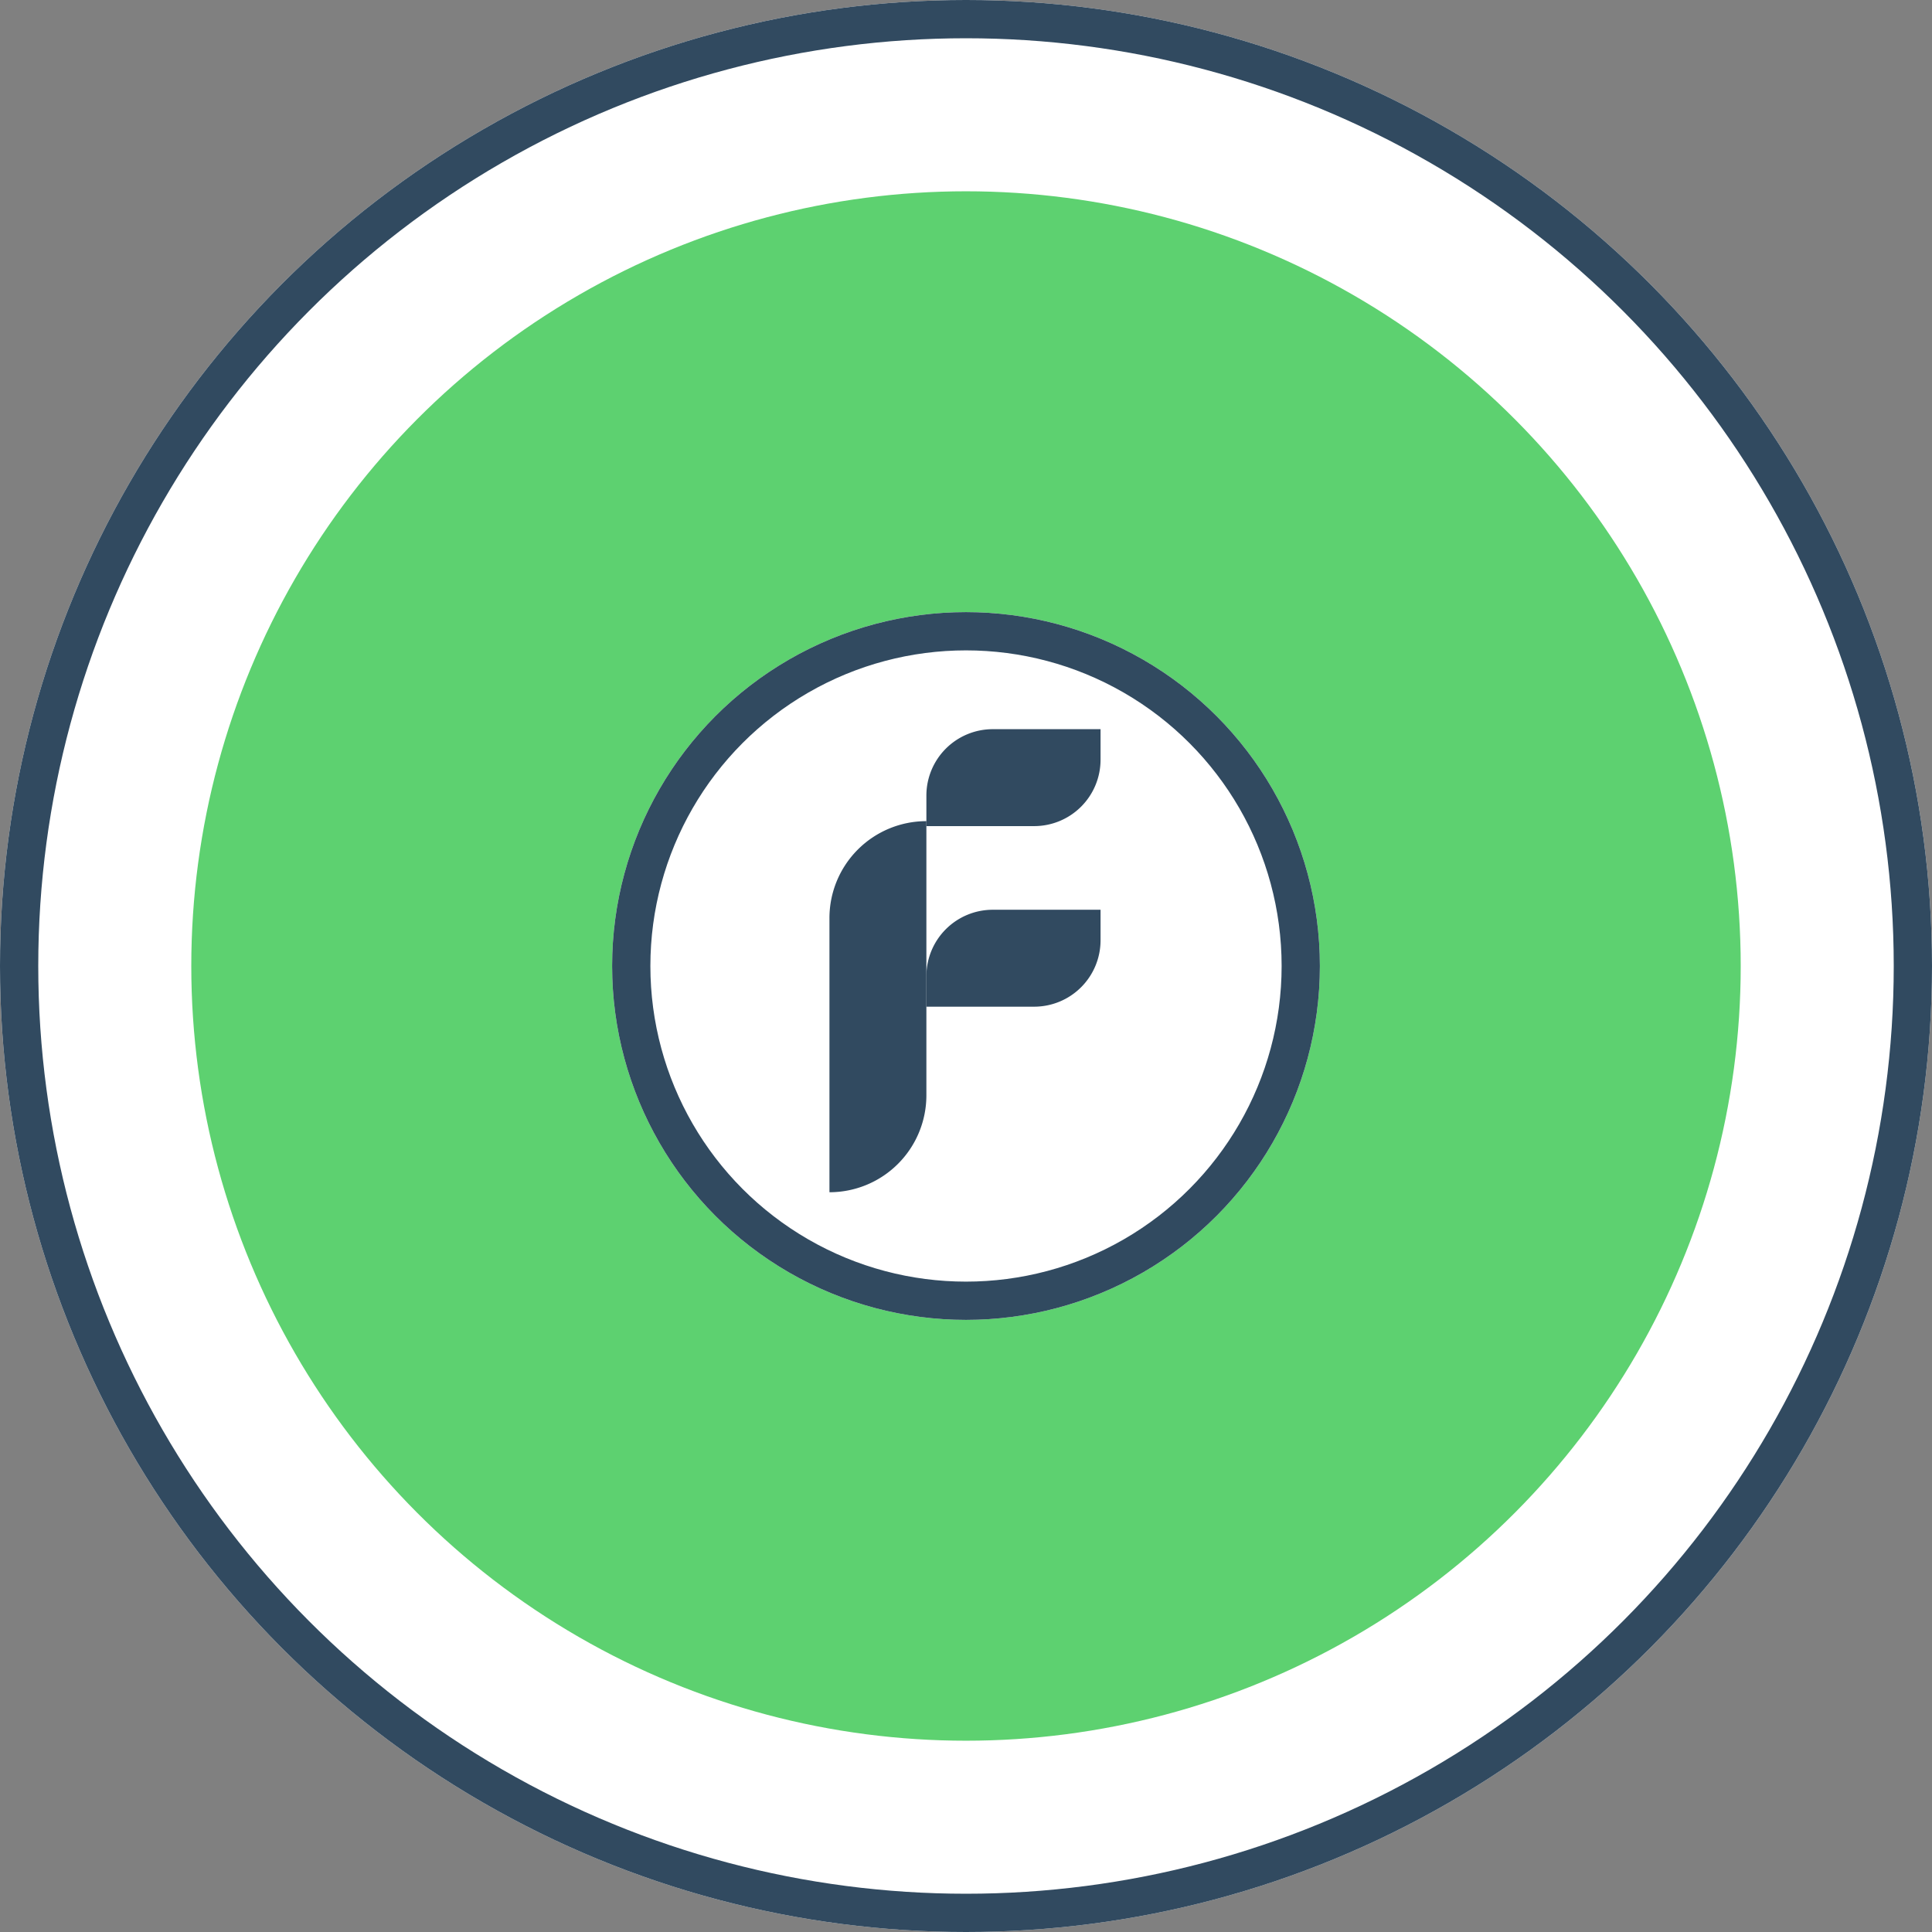 <svg xmlns="http://www.w3.org/2000/svg" xmlns:xlink="http://www.w3.org/1999/xlink" id="Component_116_1" data-name="Component 116 &#x2013; 1" width="202" height="202" viewBox="0 0 202 202"><rect x="0" y="0" width="202" height="202" fill="#808080" stroke="none"/><defs><clipPath id="clip-path"><rect id="Rectangle_2205" data-name="Rectangle 2205" width="30" height="51" transform="translate(0.195 0.027)" fill="#314a60"></rect></clipPath></defs><g id="Group_48720" data-name="Group 48720"><g id="Ellipse_17" data-name="Ellipse 17" fill="#fff" stroke="#314a60" stroke-width="4"><circle cx="101" cy="101" r="101" stroke="none"></circle><circle cx="101" cy="101" r="99" fill="none"></circle></g><circle id="Ellipse_18" data-name="Ellipse 18" cx="81" cy="81" r="81" transform="translate(20 20)" fill="#5dd170"></circle><g id="Ellipse_19" data-name="Ellipse 19" transform="translate(64 64)" fill="#fff" stroke="#314a60" stroke-width="4"><circle cx="37" cy="37" r="37" stroke="none"></circle><circle cx="37" cy="37" r="35" fill="none"></circle></g></g><g id="Group_48680" data-name="Group 48680" transform="translate(85.805 74.973)"><g id="Group_2002" data-name="Group 2002" transform="translate(0 0)" clip-path="url(#clip-path)"><path id="Path_34090" data-name="Path 34090" d="M4.5,77.461h0V48.8A10.135,10.135,0,0,1,14.635,38.662V67.325A10.135,10.135,0,0,1,4.5,77.461Z" transform="translate(-3.582 -27.78)" fill="#314a60"></path><path id="Path_34091" data-name="Path 34091" d="M58.72,7.693V4.5H47.454a6.944,6.944,0,0,0-6.944,6.943v3.192H51.776A6.943,6.943,0,0,0,58.72,7.693Z" transform="translate(-29.457 -3.234)" fill="#314a60"></path><path id="Path_34092" data-name="Path 34092" d="M58.72,74.769V71.577H47.454A6.944,6.944,0,0,0,40.51,78.52v3.192H51.776A6.943,6.943,0,0,0,58.72,74.769Z" transform="translate(-29.457 -51.431)" fill="#314a60"></path></g></g></svg>